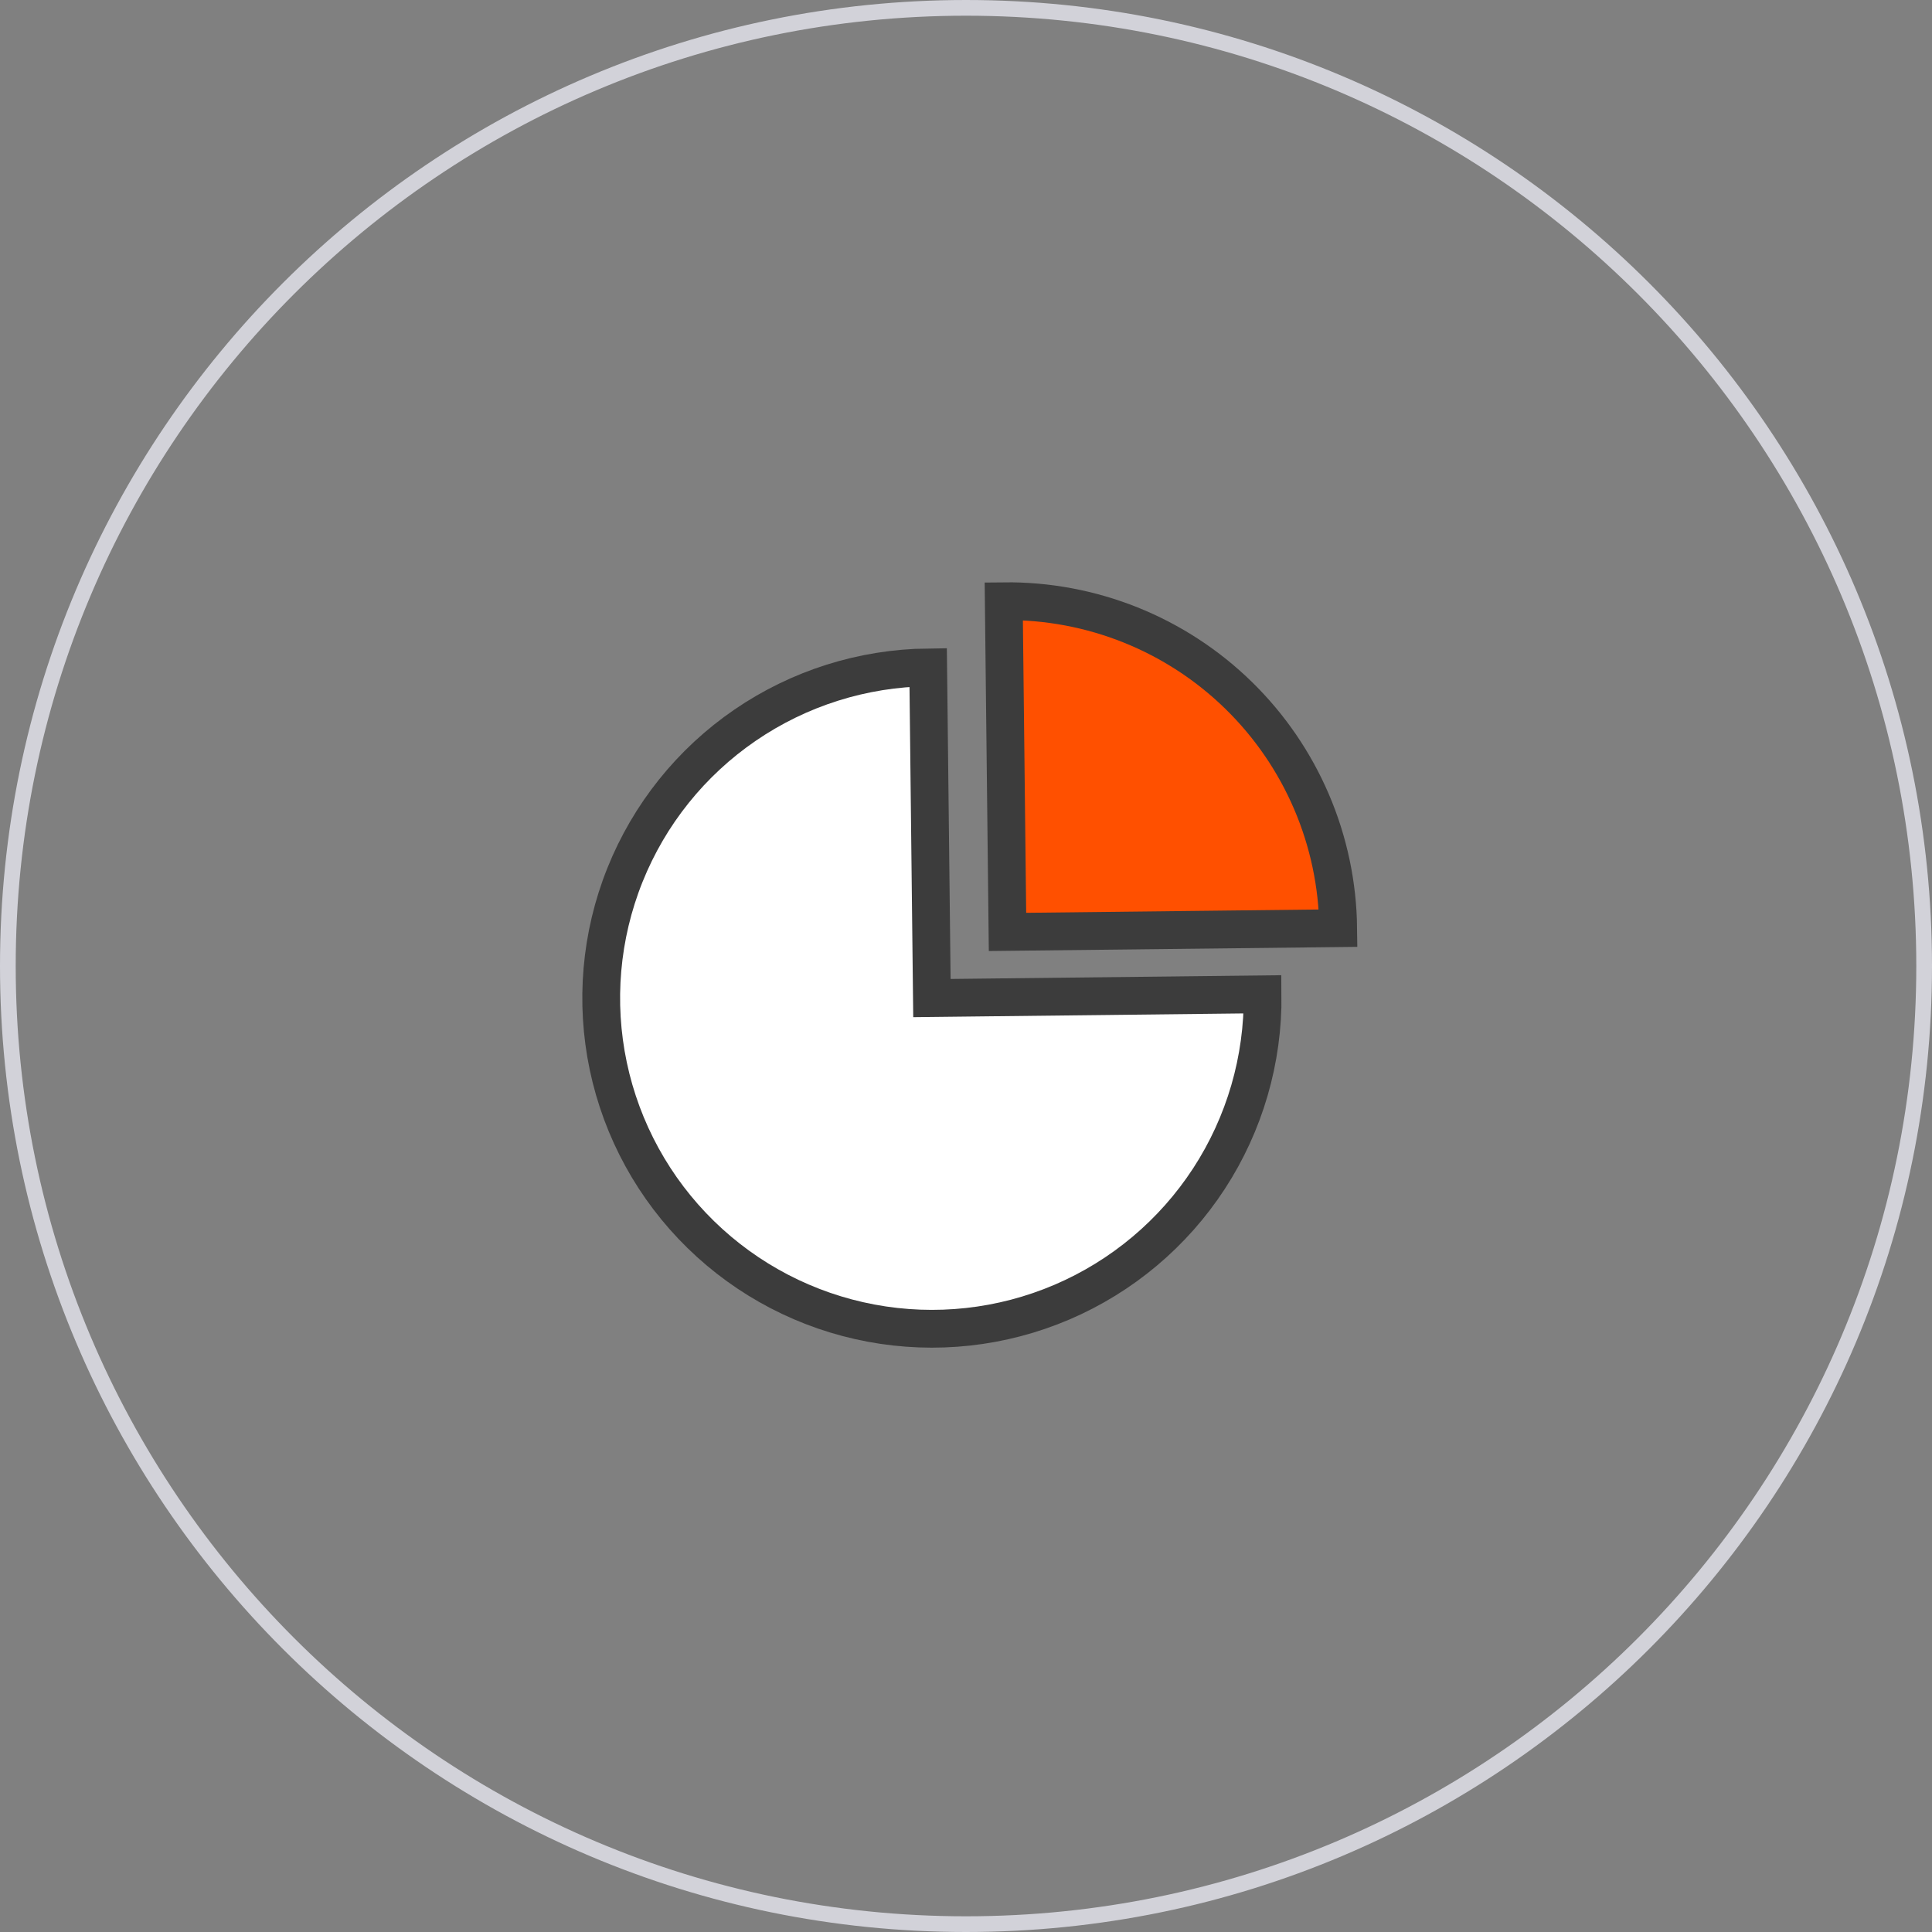 <?xml version="1.0" encoding="UTF-8"?> <svg xmlns="http://www.w3.org/2000/svg" width="123" height="123" viewBox="0 0 123 123" fill="none"><rect x="0" y="0" width="123" height="123" fill="#808080" stroke="none"/> <path d="M0.5 61.5C0.5 27.811 27.811 0.5 61.5 0.5C95.189 0.5 122.5 27.811 122.5 61.5C122.5 95.189 95.189 122.5 61.5 122.5C27.811 122.5 0.5 95.189 0.5 61.5Z" stroke="#D2D2D9"></path> <path d="M59.092 42.488C54.928 42.535 50.872 43.815 47.436 46.168C43.999 48.52 41.338 51.839 39.788 55.704C38.238 59.569 37.869 63.807 38.727 67.881C39.586 71.956 41.633 75.685 44.611 78.596C47.589 81.507 51.362 83.47 55.456 84.236C59.549 85.002 63.777 84.538 67.606 82.901C71.435 81.264 74.693 78.528 76.967 75.04C79.241 71.552 80.43 67.467 80.383 63.303L59.33 63.541L59.092 42.488Z" fill="white" stroke="#3C3C3C" stroke-width="2.406"></path> <path d="M63.905 38.277C66.669 38.245 69.413 38.759 71.98 39.788C74.546 40.818 76.884 42.342 78.861 44.275C80.838 46.208 82.415 48.511 83.502 51.054C84.589 53.596 85.164 56.328 85.196 59.092L64.142 59.33L63.905 38.277Z" fill="#FF5000" stroke="#3C3C3C" stroke-width="2.406"></path> </svg> 